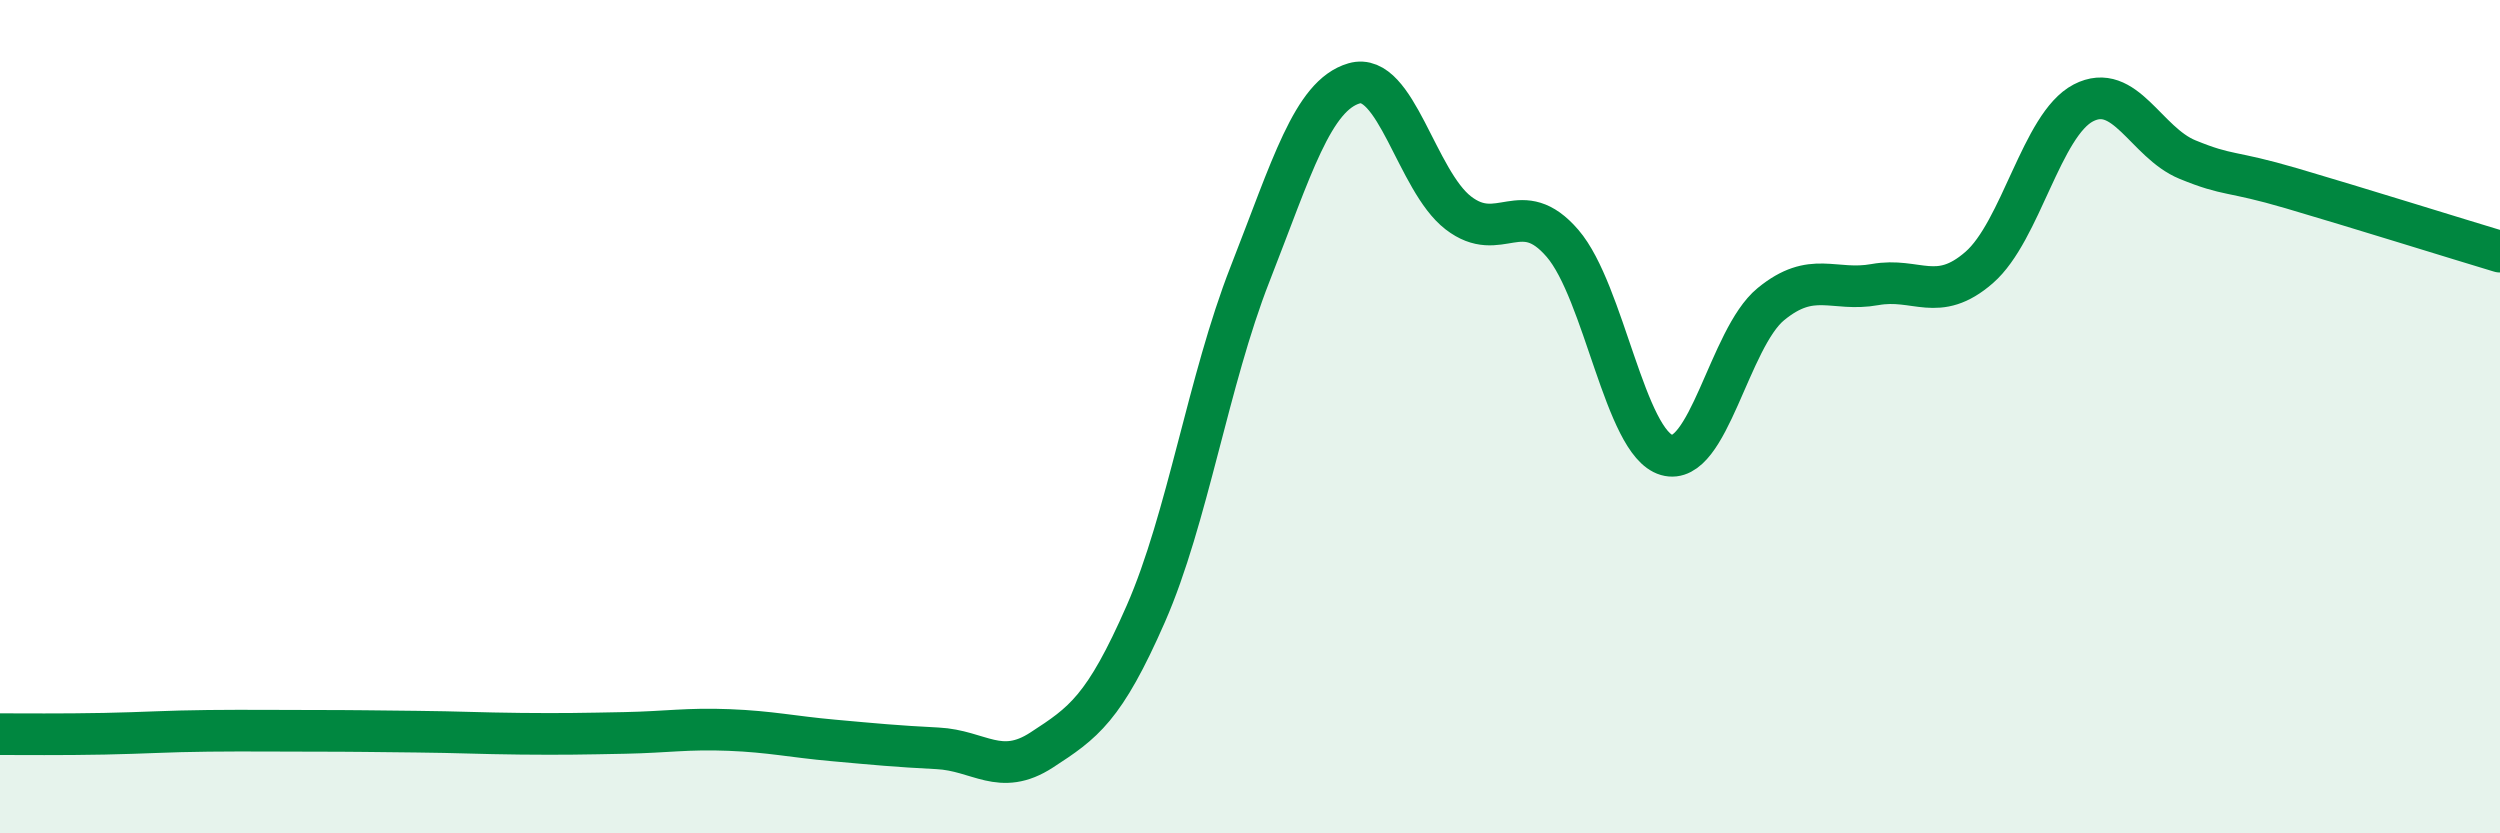 
    <svg width="60" height="20" viewBox="0 0 60 20" xmlns="http://www.w3.org/2000/svg">
      <path
        d="M 0,17.62 C 0.5,17.62 1.5,17.63 2.5,17.61 C 3.5,17.59 4,17.55 5,17.54 C 6,17.53 6.5,17.54 7.5,17.54 C 8.5,17.54 9,17.55 10,17.56 C 11,17.57 11.5,17.6 12.5,17.61 C 13.5,17.62 14,17.61 15,17.59 C 16,17.57 16.5,17.48 17.5,17.52 C 18.5,17.56 19,17.68 20,17.77 C 21,17.86 21.5,17.91 22.5,17.96 C 23.5,18.01 24,18.65 25,18 C 26,17.35 26.5,17.01 27.5,14.73 C 28.5,12.45 29,9.13 30,6.58 C 31,4.03 31.5,2.29 32.5,2 C 33.5,1.71 34,4.34 35,5.11 C 36,5.88 36.5,4.68 37.5,5.84 C 38.5,7 39,10.63 40,10.92 C 41,11.21 41.5,8.12 42.5,7.3 C 43.5,6.48 44,7.01 45,6.83 C 46,6.65 46.5,7.29 47.5,6.42 C 48.5,5.55 49,2.99 50,2.47 C 51,1.95 51.5,3.42 52.5,3.83 C 53.5,4.24 53.5,4.08 55,4.52 C 56.5,4.96 59,5.74 60,6.04L60 20L0 20Z"
        fill="#008740"
        opacity="0.1"
        stroke-linecap="round"
        stroke-linejoin="round"
      />
      <path
        d="M 0,17.62 C 0.5,17.62 1.5,17.63 2.5,17.61 C 3.5,17.59 4,17.55 5,17.54 C 6,17.53 6.5,17.54 7.5,17.54 C 8.5,17.54 9,17.55 10,17.56 C 11,17.57 11.5,17.6 12.5,17.61 C 13.5,17.62 14,17.61 15,17.59 C 16,17.57 16.5,17.48 17.5,17.52 C 18.5,17.56 19,17.68 20,17.77 C 21,17.86 21.5,17.91 22.5,17.96 C 23.5,18.01 24,18.65 25,18 C 26,17.35 26.5,17.01 27.5,14.73 C 28.5,12.45 29,9.13 30,6.58 C 31,4.03 31.5,2.29 32.5,2 C 33.5,1.71 34,4.34 35,5.11 C 36,5.88 36.5,4.68 37.5,5.84 C 38.5,7 39,10.63 40,10.92 C 41,11.21 41.5,8.12 42.5,7.3 C 43.5,6.48 44,7.01 45,6.83 C 46,6.65 46.5,7.29 47.5,6.42 C 48.5,5.55 49,2.99 50,2.47 C 51,1.95 51.5,3.42 52.5,3.83 C 53.5,4.24 53.5,4.08 55,4.52 C 56.5,4.96 59,5.74 60,6.04"
        stroke="#008740"
        stroke-width="1"
        fill="none"
        stroke-linecap="round"
        stroke-linejoin="round"
      />
    </svg>
  
